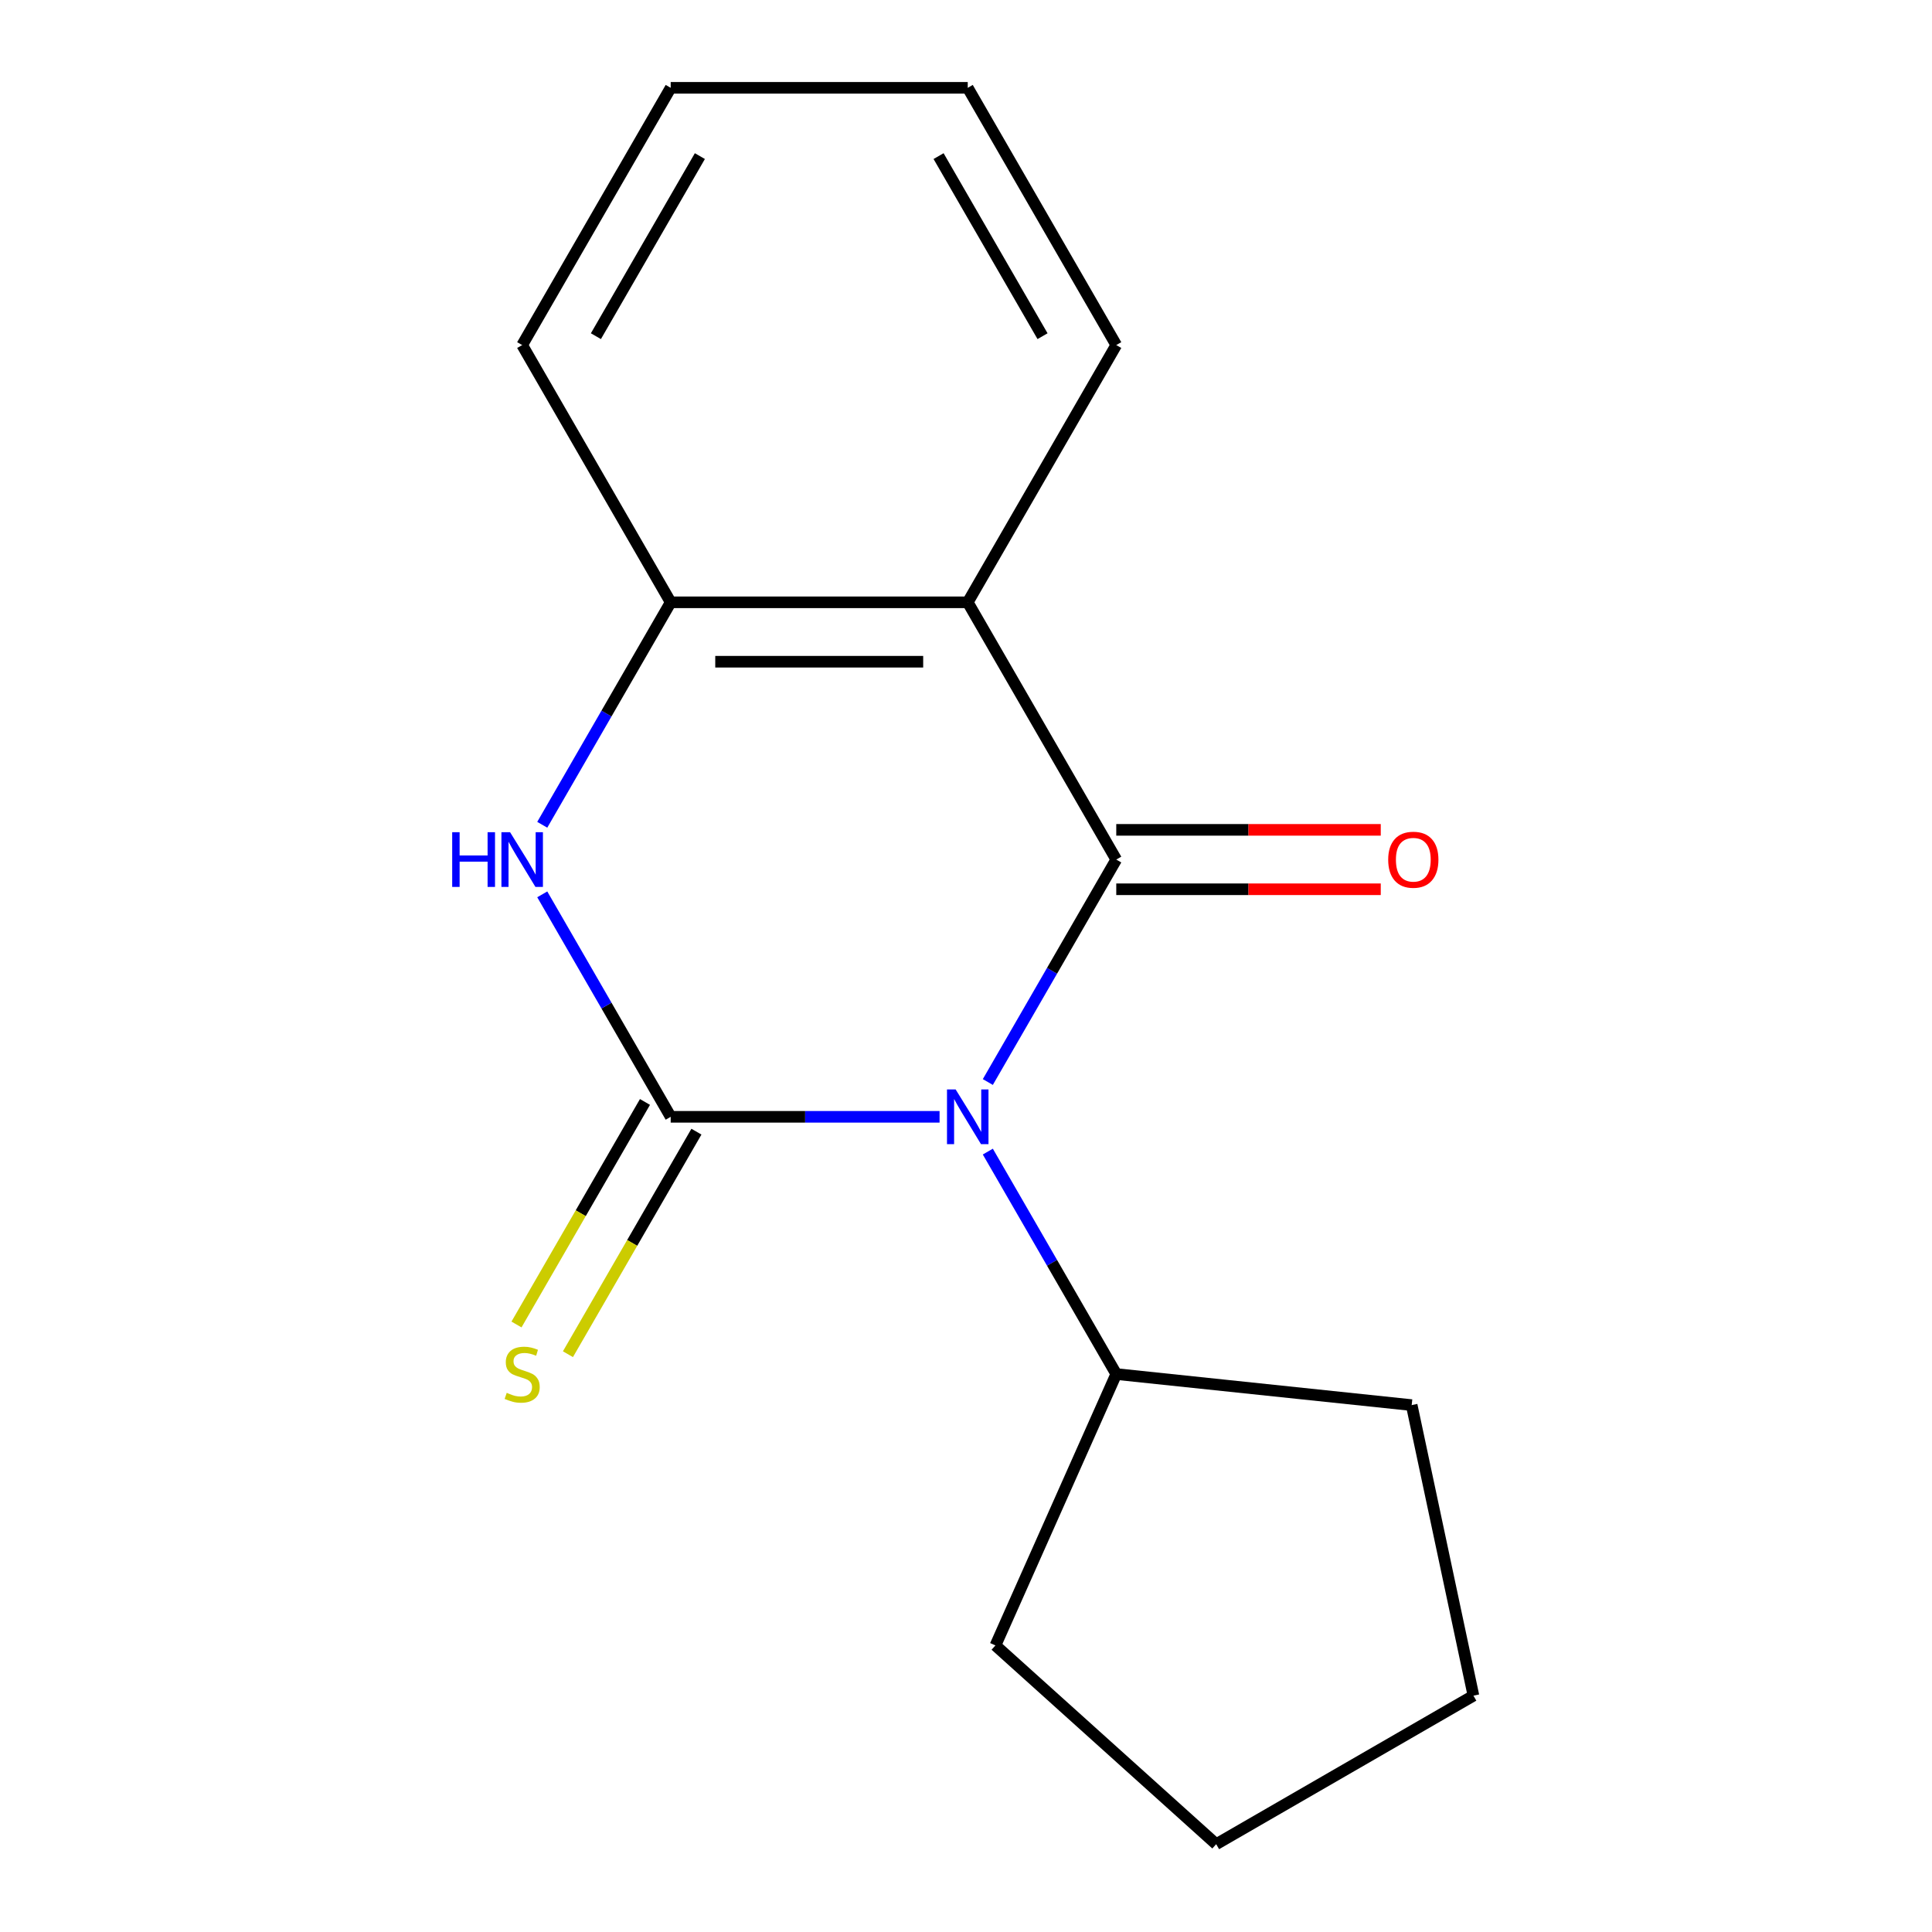 <?xml version='1.0' encoding='iso-8859-1'?>
<svg version='1.1' baseProfile='full'
              xmlns='http://www.w3.org/2000/svg'
                      xmlns:rdkit='http://www.rdkit.org/xml'
                      xmlns:xlink='http://www.w3.org/1999/xlink'
                  xml:space='preserve'
width='1000px' height='1000px' viewBox='0 0 1000 1000'>
<!-- END OF HEADER -->
<rect style='opacity:1.0;fill:#FFFFFF;stroke:none' width='1000' height='1000' x='0' y='0'> </rect>
<path class='bond-0' d='M 486.318,578.059 L 416.735,578.059' style='fill:none;fill-rule:evenodd;stroke:#0000FF;stroke-width:6px;stroke-linecap:butt;stroke-linejoin:miter;stroke-opacity:1' />
<path class='bond-0' d='M 416.735,578.059 L 347.152,578.059' style='fill:none;fill-rule:evenodd;stroke:#000000;stroke-width:6px;stroke-linecap:butt;stroke-linejoin:miter;stroke-opacity:1' />
<path class='bond-1' d='M 511.296,560.055 L 544.536,502.481' style='fill:none;fill-rule:evenodd;stroke:#0000FF;stroke-width:6px;stroke-linecap:butt;stroke-linejoin:miter;stroke-opacity:1' />
<path class='bond-1' d='M 544.536,502.481 L 577.776,444.908' style='fill:none;fill-rule:evenodd;stroke:#000000;stroke-width:6px;stroke-linecap:butt;stroke-linejoin:miter;stroke-opacity:1' />
<path class='bond-7' d='M 511.296,596.062 L 544.536,653.636' style='fill:none;fill-rule:evenodd;stroke:#0000FF;stroke-width:6px;stroke-linecap:butt;stroke-linejoin:miter;stroke-opacity:1' />
<path class='bond-7' d='M 544.536,653.636 L 577.776,711.21' style='fill:none;fill-rule:evenodd;stroke:#000000;stroke-width:6px;stroke-linecap:butt;stroke-linejoin:miter;stroke-opacity:1' />
<path class='bond-3' d='M 347.152,578.059 L 313.912,520.485' style='fill:none;fill-rule:evenodd;stroke:#000000;stroke-width:6px;stroke-linecap:butt;stroke-linejoin:miter;stroke-opacity:1' />
<path class='bond-3' d='M 313.912,520.485 L 280.672,462.911' style='fill:none;fill-rule:evenodd;stroke:#0000FF;stroke-width:6px;stroke-linecap:butt;stroke-linejoin:miter;stroke-opacity:1' />
<path class='bond-5' d='M 333.837,570.371 L 300.585,627.965' style='fill:none;fill-rule:evenodd;stroke:#000000;stroke-width:6px;stroke-linecap:butt;stroke-linejoin:miter;stroke-opacity:1' />
<path class='bond-5' d='M 300.585,627.965 L 267.334,685.558' style='fill:none;fill-rule:evenodd;stroke:#CCCC00;stroke-width:6px;stroke-linecap:butt;stroke-linejoin:miter;stroke-opacity:1' />
<path class='bond-5' d='M 360.467,585.746 L 327.215,643.34' style='fill:none;fill-rule:evenodd;stroke:#000000;stroke-width:6px;stroke-linecap:butt;stroke-linejoin:miter;stroke-opacity:1' />
<path class='bond-5' d='M 327.215,643.34 L 293.964,700.933' style='fill:none;fill-rule:evenodd;stroke:#CCCC00;stroke-width:6px;stroke-linecap:butt;stroke-linejoin:miter;stroke-opacity:1' />
<path class='bond-2' d='M 577.776,444.908 L 500.902,311.757' style='fill:none;fill-rule:evenodd;stroke:#000000;stroke-width:6px;stroke-linecap:butt;stroke-linejoin:miter;stroke-opacity:1' />
<path class='bond-6' d='M 577.776,460.283 L 646.229,460.283' style='fill:none;fill-rule:evenodd;stroke:#000000;stroke-width:6px;stroke-linecap:butt;stroke-linejoin:miter;stroke-opacity:1' />
<path class='bond-6' d='M 646.229,460.283 L 714.682,460.283' style='fill:none;fill-rule:evenodd;stroke:#FF0000;stroke-width:6px;stroke-linecap:butt;stroke-linejoin:miter;stroke-opacity:1' />
<path class='bond-6' d='M 577.776,429.533 L 646.229,429.533' style='fill:none;fill-rule:evenodd;stroke:#000000;stroke-width:6px;stroke-linecap:butt;stroke-linejoin:miter;stroke-opacity:1' />
<path class='bond-6' d='M 646.229,429.533 L 714.682,429.533' style='fill:none;fill-rule:evenodd;stroke:#FF0000;stroke-width:6px;stroke-linecap:butt;stroke-linejoin:miter;stroke-opacity:1' />
<path class='bond-4' d='M 500.902,311.757 L 347.152,311.757' style='fill:none;fill-rule:evenodd;stroke:#000000;stroke-width:6px;stroke-linecap:butt;stroke-linejoin:miter;stroke-opacity:1' />
<path class='bond-4' d='M 477.839,342.507 L 370.214,342.507' style='fill:none;fill-rule:evenodd;stroke:#000000;stroke-width:6px;stroke-linecap:butt;stroke-linejoin:miter;stroke-opacity:1' />
<path class='bond-8' d='M 500.902,311.757 L 577.776,178.606' style='fill:none;fill-rule:evenodd;stroke:#000000;stroke-width:6px;stroke-linecap:butt;stroke-linejoin:miter;stroke-opacity:1' />
<path class='bond-17' d='M 280.672,426.904 L 313.912,369.33' style='fill:none;fill-rule:evenodd;stroke:#0000FF;stroke-width:6px;stroke-linecap:butt;stroke-linejoin:miter;stroke-opacity:1' />
<path class='bond-17' d='M 313.912,369.33 L 347.152,311.757' style='fill:none;fill-rule:evenodd;stroke:#000000;stroke-width:6px;stroke-linecap:butt;stroke-linejoin:miter;stroke-opacity:1' />
<path class='bond-9' d='M 347.152,311.757 L 270.277,178.606' style='fill:none;fill-rule:evenodd;stroke:#000000;stroke-width:6px;stroke-linecap:butt;stroke-linejoin:miter;stroke-opacity:1' />
<path class='bond-10' d='M 577.776,711.21 L 730.684,727.281' style='fill:none;fill-rule:evenodd;stroke:#000000;stroke-width:6px;stroke-linecap:butt;stroke-linejoin:miter;stroke-opacity:1' />
<path class='bond-11' d='M 577.776,711.21 L 515.241,851.667' style='fill:none;fill-rule:evenodd;stroke:#000000;stroke-width:6px;stroke-linecap:butt;stroke-linejoin:miter;stroke-opacity:1' />
<path class='bond-12' d='M 577.776,178.606 L 500.902,45.455' style='fill:none;fill-rule:evenodd;stroke:#000000;stroke-width:6px;stroke-linecap:butt;stroke-linejoin:miter;stroke-opacity:1' />
<path class='bond-12' d='M 539.615,174.008 L 485.803,80.802' style='fill:none;fill-rule:evenodd;stroke:#000000;stroke-width:6px;stroke-linecap:butt;stroke-linejoin:miter;stroke-opacity:1' />
<path class='bond-18' d='M 270.277,178.606 L 347.152,45.455' style='fill:none;fill-rule:evenodd;stroke:#000000;stroke-width:6px;stroke-linecap:butt;stroke-linejoin:miter;stroke-opacity:1' />
<path class='bond-18' d='M 308.439,174.008 L 362.251,80.802' style='fill:none;fill-rule:evenodd;stroke:#000000;stroke-width:6px;stroke-linecap:butt;stroke-linejoin:miter;stroke-opacity:1' />
<path class='bond-15' d='M 730.684,727.281 L 762.65,877.671' style='fill:none;fill-rule:evenodd;stroke:#000000;stroke-width:6px;stroke-linecap:butt;stroke-linejoin:miter;stroke-opacity:1' />
<path class='bond-14' d='M 515.241,851.667 L 629.499,954.545' style='fill:none;fill-rule:evenodd;stroke:#000000;stroke-width:6px;stroke-linecap:butt;stroke-linejoin:miter;stroke-opacity:1' />
<path class='bond-13' d='M 500.902,45.455 L 347.152,45.455' style='fill:none;fill-rule:evenodd;stroke:#000000;stroke-width:6px;stroke-linecap:butt;stroke-linejoin:miter;stroke-opacity:1' />
<path class='bond-16' d='M 629.499,954.545 L 762.65,877.671' style='fill:none;fill-rule:evenodd;stroke:#000000;stroke-width:6px;stroke-linecap:butt;stroke-linejoin:miter;stroke-opacity:1' />
<path  class='atom-0' d='M 494.642 563.899
L 503.922 578.899
Q 504.842 580.379, 506.322 583.059
Q 507.802 585.739, 507.882 585.899
L 507.882 563.899
L 511.642 563.899
L 511.642 592.219
L 507.762 592.219
L 497.802 575.819
Q 496.642 573.899, 495.402 571.699
Q 494.202 569.499, 493.842 568.819
L 493.842 592.219
L 490.162 592.219
L 490.162 563.899
L 494.642 563.899
' fill='#0000FF'/>
<path  class='atom-4' d='M 234.057 430.748
L 237.897 430.748
L 237.897 442.788
L 252.377 442.788
L 252.377 430.748
L 256.217 430.748
L 256.217 459.068
L 252.377 459.068
L 252.377 445.988
L 237.897 445.988
L 237.897 459.068
L 234.057 459.068
L 234.057 430.748
' fill='#0000FF'/>
<path  class='atom-4' d='M 264.017 430.748
L 273.297 445.748
Q 274.217 447.228, 275.697 449.908
Q 277.177 452.588, 277.257 452.748
L 277.257 430.748
L 281.017 430.748
L 281.017 459.068
L 277.137 459.068
L 267.177 442.668
Q 266.017 440.748, 264.777 438.548
Q 263.577 436.348, 263.217 435.668
L 263.217 459.068
L 259.537 459.068
L 259.537 430.748
L 264.017 430.748
' fill='#0000FF'/>
<path  class='atom-6' d='M 262.277 720.93
Q 262.597 721.05, 263.917 721.61
Q 265.237 722.17, 266.677 722.53
Q 268.157 722.85, 269.597 722.85
Q 272.277 722.85, 273.837 721.57
Q 275.397 720.25, 275.397 717.97
Q 275.397 716.41, 274.597 715.45
Q 273.837 714.49, 272.637 713.97
Q 271.437 713.45, 269.437 712.85
Q 266.917 712.09, 265.397 711.37
Q 263.917 710.65, 262.837 709.13
Q 261.797 707.61, 261.797 705.05
Q 261.797 701.49, 264.197 699.29
Q 266.637 697.09, 271.437 697.09
Q 274.717 697.09, 278.437 698.65
L 277.517 701.73
Q 274.117 700.33, 271.557 700.33
Q 268.797 700.33, 267.277 701.49
Q 265.757 702.61, 265.797 704.57
Q 265.797 706.09, 266.557 707.01
Q 267.357 707.93, 268.477 708.45
Q 269.637 708.97, 271.557 709.57
Q 274.117 710.37, 275.637 711.17
Q 277.157 711.97, 278.237 713.61
Q 279.357 715.21, 279.357 717.97
Q 279.357 721.89, 276.717 724.01
Q 274.117 726.09, 269.757 726.09
Q 267.237 726.09, 265.317 725.53
Q 263.437 725.01, 261.197 724.09
L 262.277 720.93
' fill='#CCCC00'/>
<path  class='atom-7' d='M 718.526 444.988
Q 718.526 438.188, 721.886 434.388
Q 725.246 430.588, 731.526 430.588
Q 737.806 430.588, 741.166 434.388
Q 744.526 438.188, 744.526 444.988
Q 744.526 451.868, 741.126 455.788
Q 737.726 459.668, 731.526 459.668
Q 725.286 459.668, 721.886 455.788
Q 718.526 451.908, 718.526 444.988
M 731.526 456.468
Q 735.846 456.468, 738.166 453.588
Q 740.526 450.668, 740.526 444.988
Q 740.526 439.428, 738.166 436.628
Q 735.846 433.788, 731.526 433.788
Q 727.206 433.788, 724.846 436.588
Q 722.526 439.388, 722.526 444.988
Q 722.526 450.708, 724.846 453.588
Q 727.206 456.468, 731.526 456.468
' fill='#FF0000'/>
</svg>
